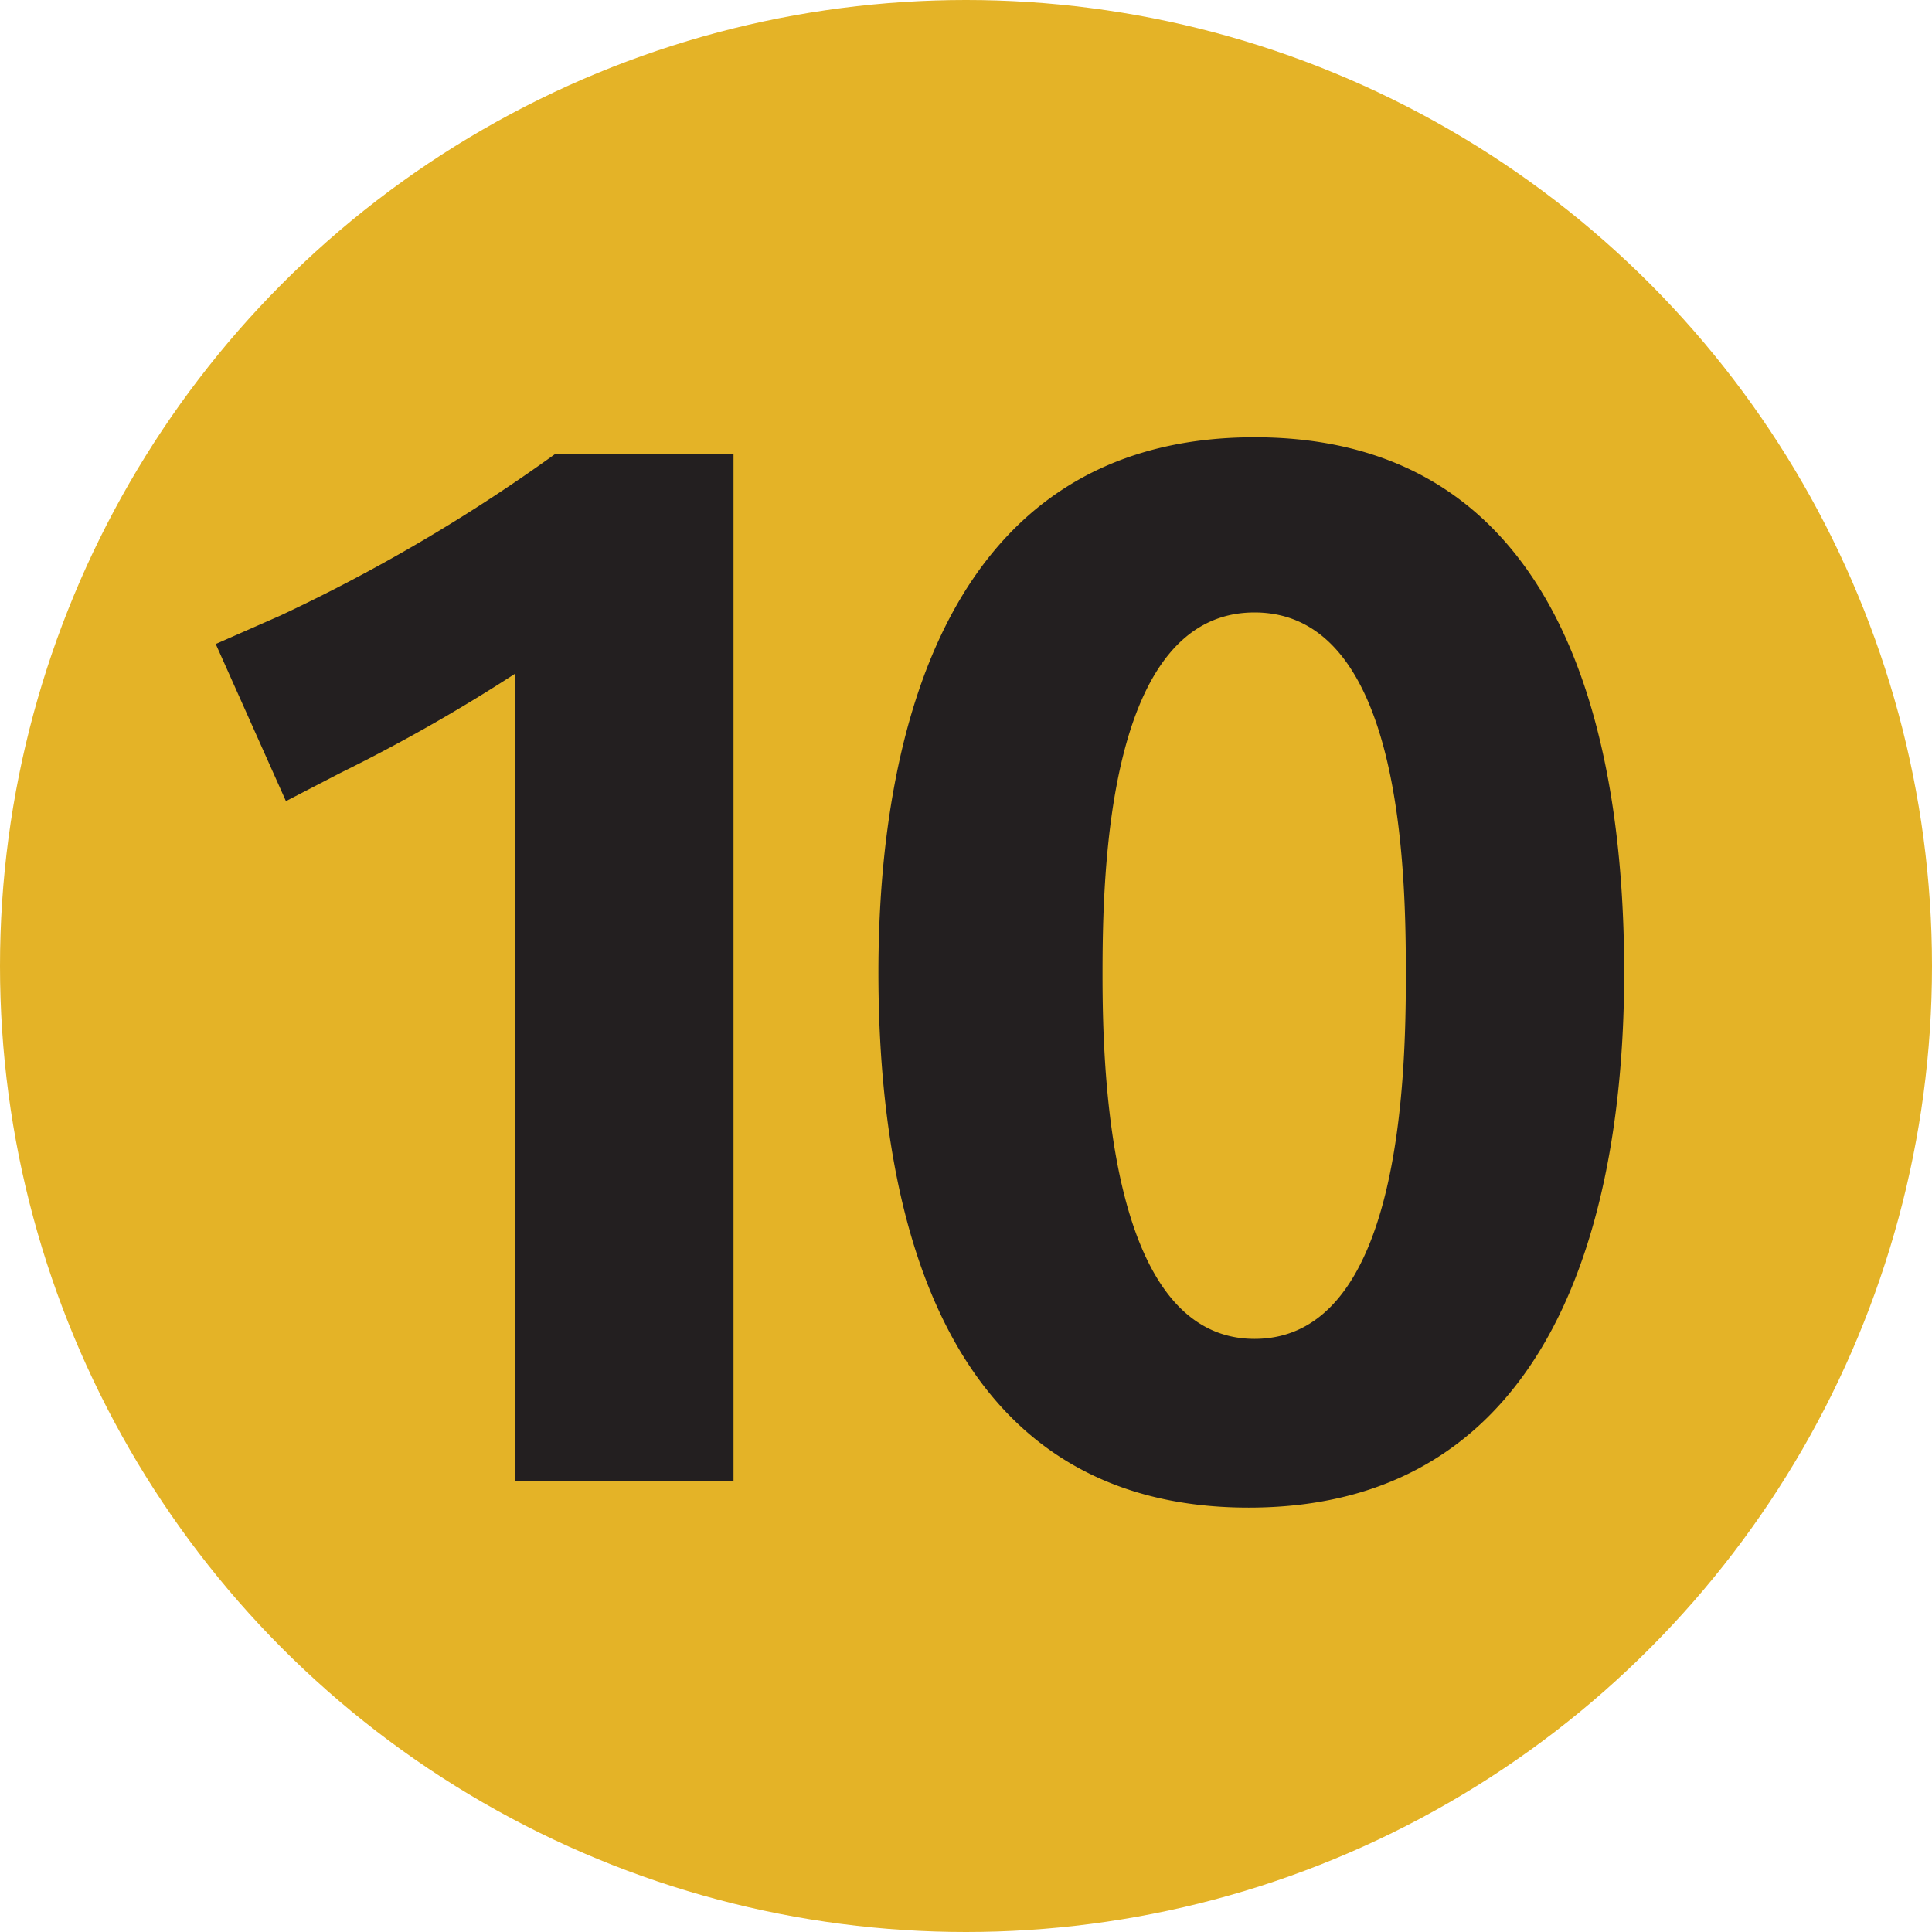 <svg xmlns="http://www.w3.org/2000/svg" viewBox="0 0 30 30"><defs><style>.cls-1{fill:#e4b327;}.cls-2{fill:#231f20;}</style></defs><title>metro-10</title><g id="Layer_2" data-name="Layer 2"><g id="PAGE_6" data-name="PAGE 6"><g id="PAGE_5_-_copie" data-name="PAGE 5 - copie"><g id="Calque_187" data-name="Calque 187"><circle class="cls-1" cx="15" cy="15" r="15"/><path class="cls-2" d="M11.39,23V7.05H8.62A26.5,26.5,0,0,1,4.35,9.56l-1,.44,1.09,2.44L5.29,12A26.36,26.36,0,0,0,8,10.46V23h3.38m8.1-16.21c-4.8,0-5.84,4.64-5.84,8.31s.95,8.31,5.75,8.31,5.83-4.64,5.83-8.31-.94-8.31-5.74-8.31Zm0,14c-2.24,0-2.36-4.05-2.36-5.65s.07-5.63,2.36-5.63,2.35,4,2.35,5.63-.09,5.65-2.35,5.65Z"/></g></g></g></g></svg>